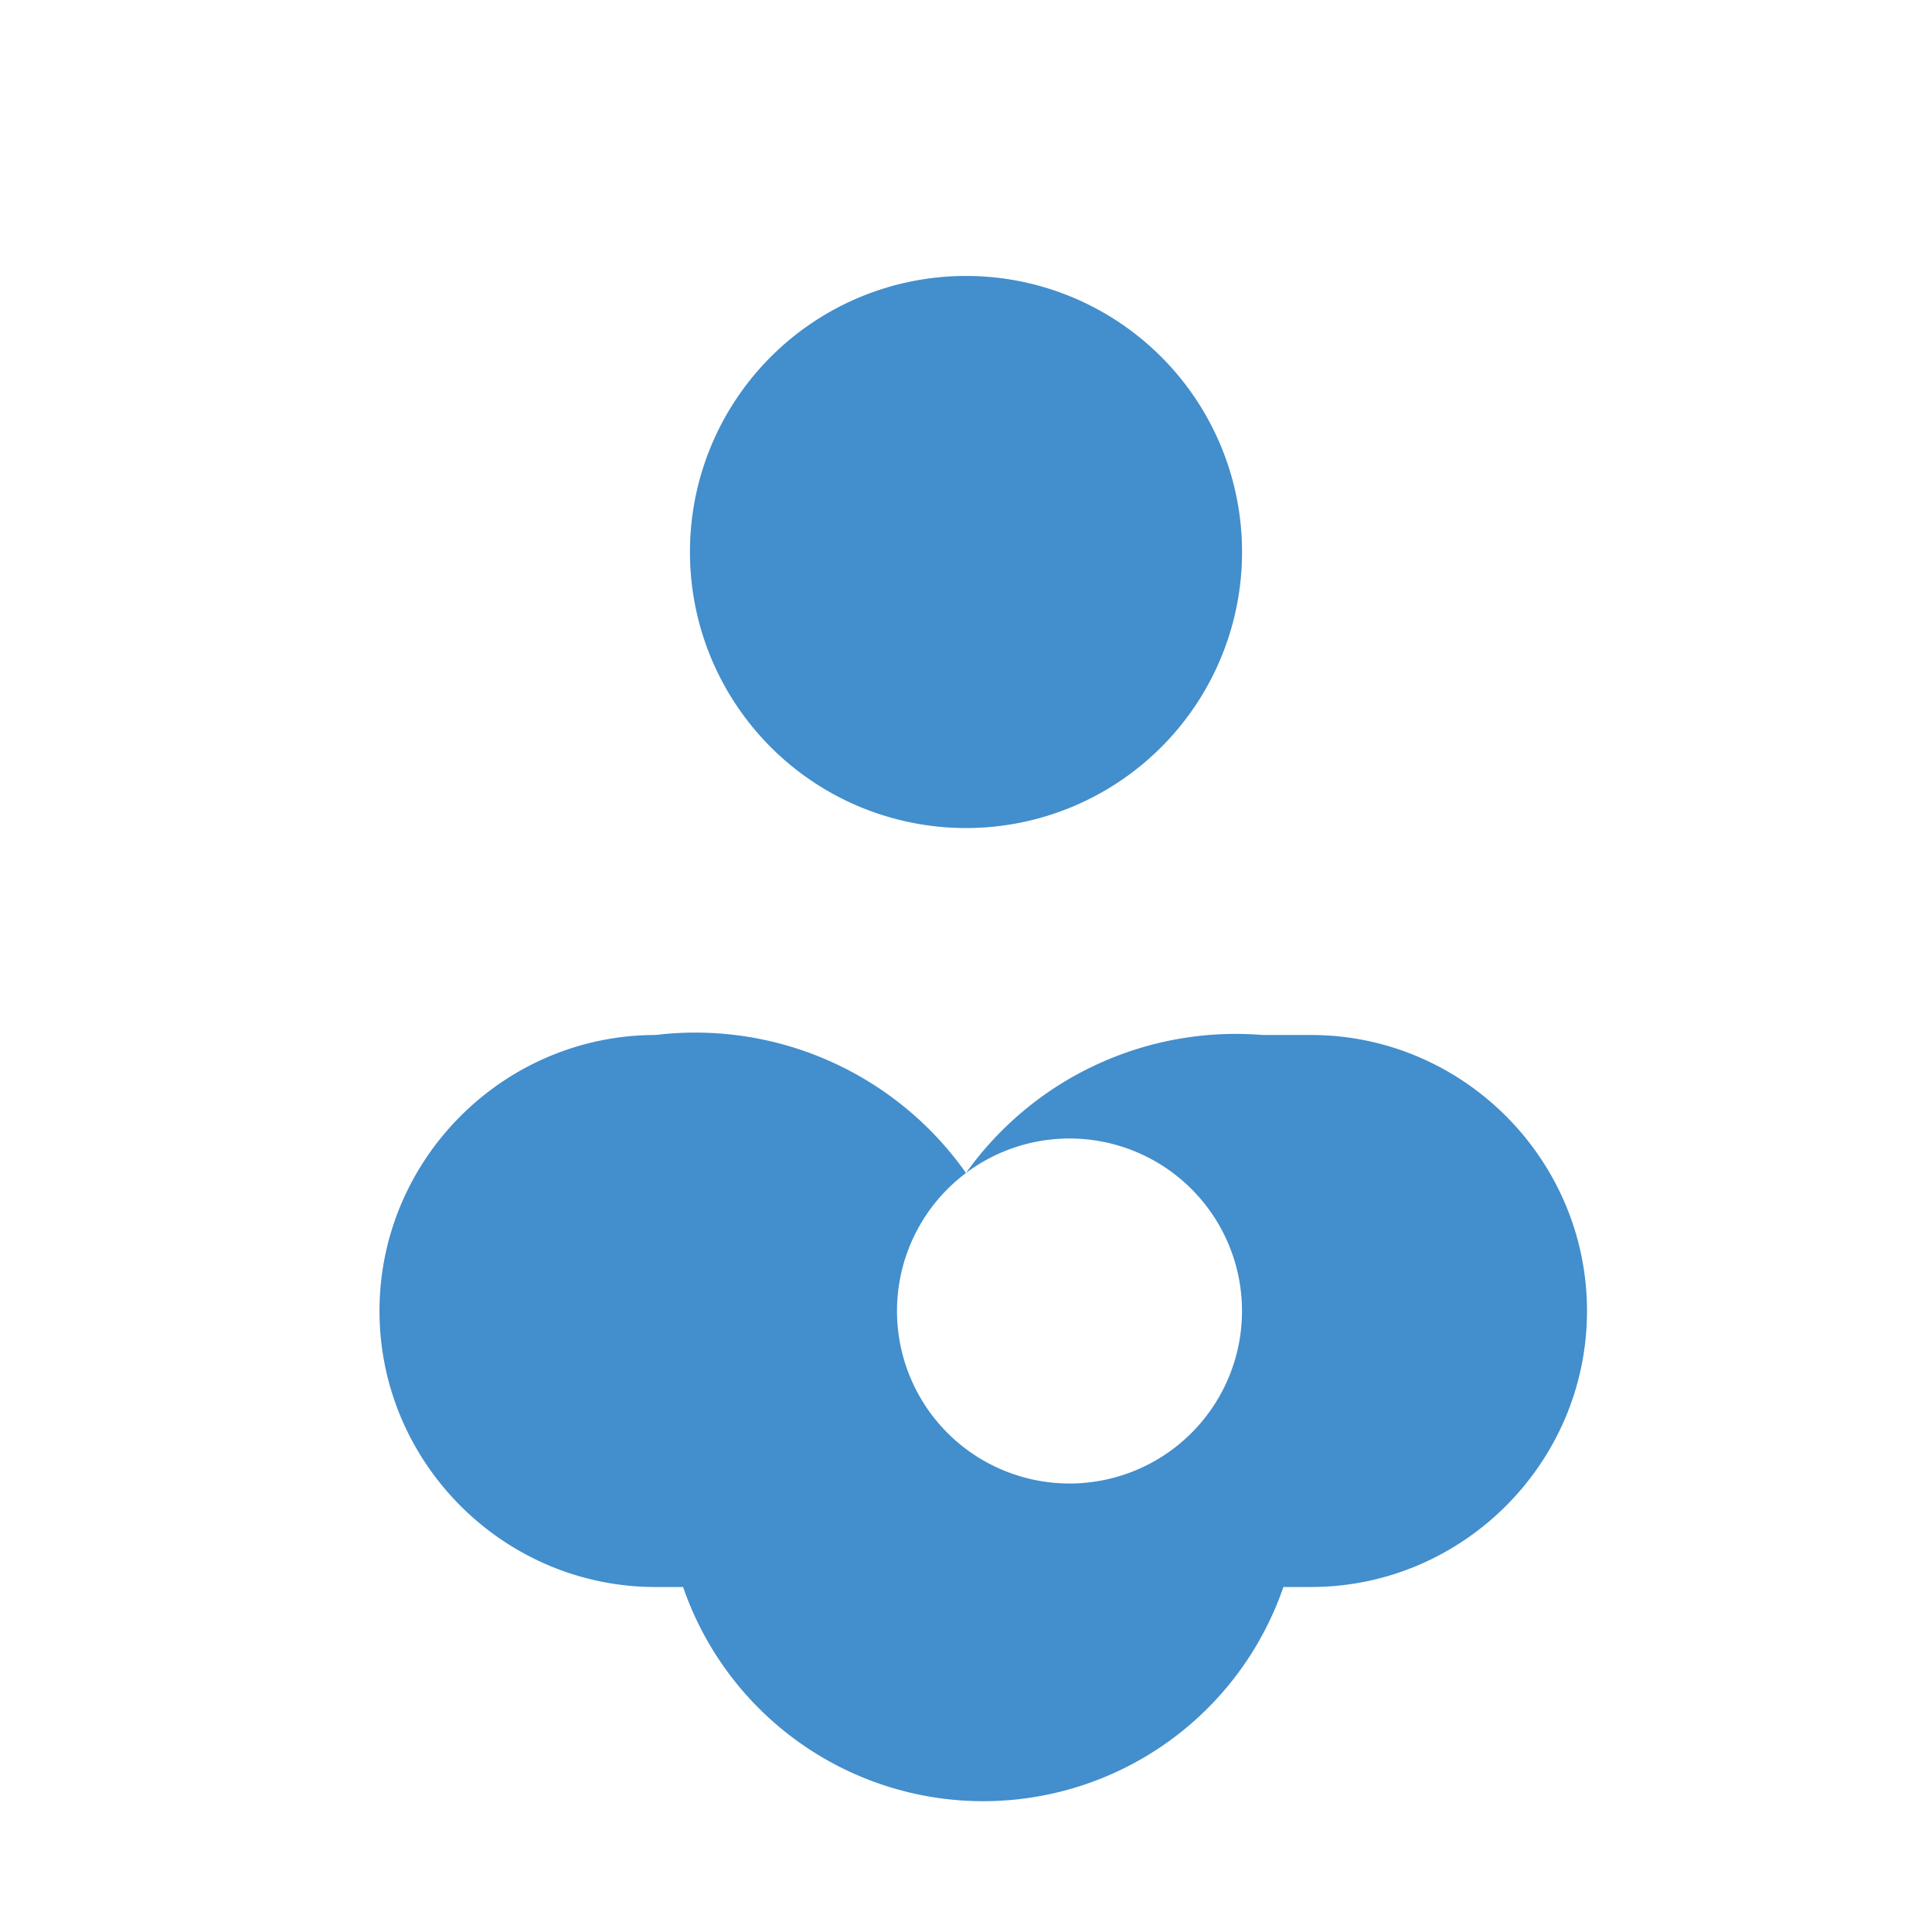 <svg viewBox="0 0 56 56" id="breastfeeding-consultancy" xmlns="http://www.w3.org/2000/svg" xmlns:xlink="http://www.w3.org/1999/xlink" fill="currentColor" style="color:#438ECC;">
  <circle cx="28" cy="16" r="8" fill-opacity="0.35"/>
  <path d="M28 8a8 8 0 1 1 0 16a8 8 0 0 1 0-16Zm-9 22c-4.4 0-8 3.6-8 8s3.6 8 8 8h.8a9.2 9.2 0 0 0 17.4 0H38c4.4 0 8-3.6 8-8s-3.6-8-8-8h-1.4A9.6 9.6 0 0 0 28 34a9.6 9.6 0 0 0-9-4Zm17 8a5 5 0 1 1-10 0a5 5 0 0 1 10 0Z"/>
</svg>